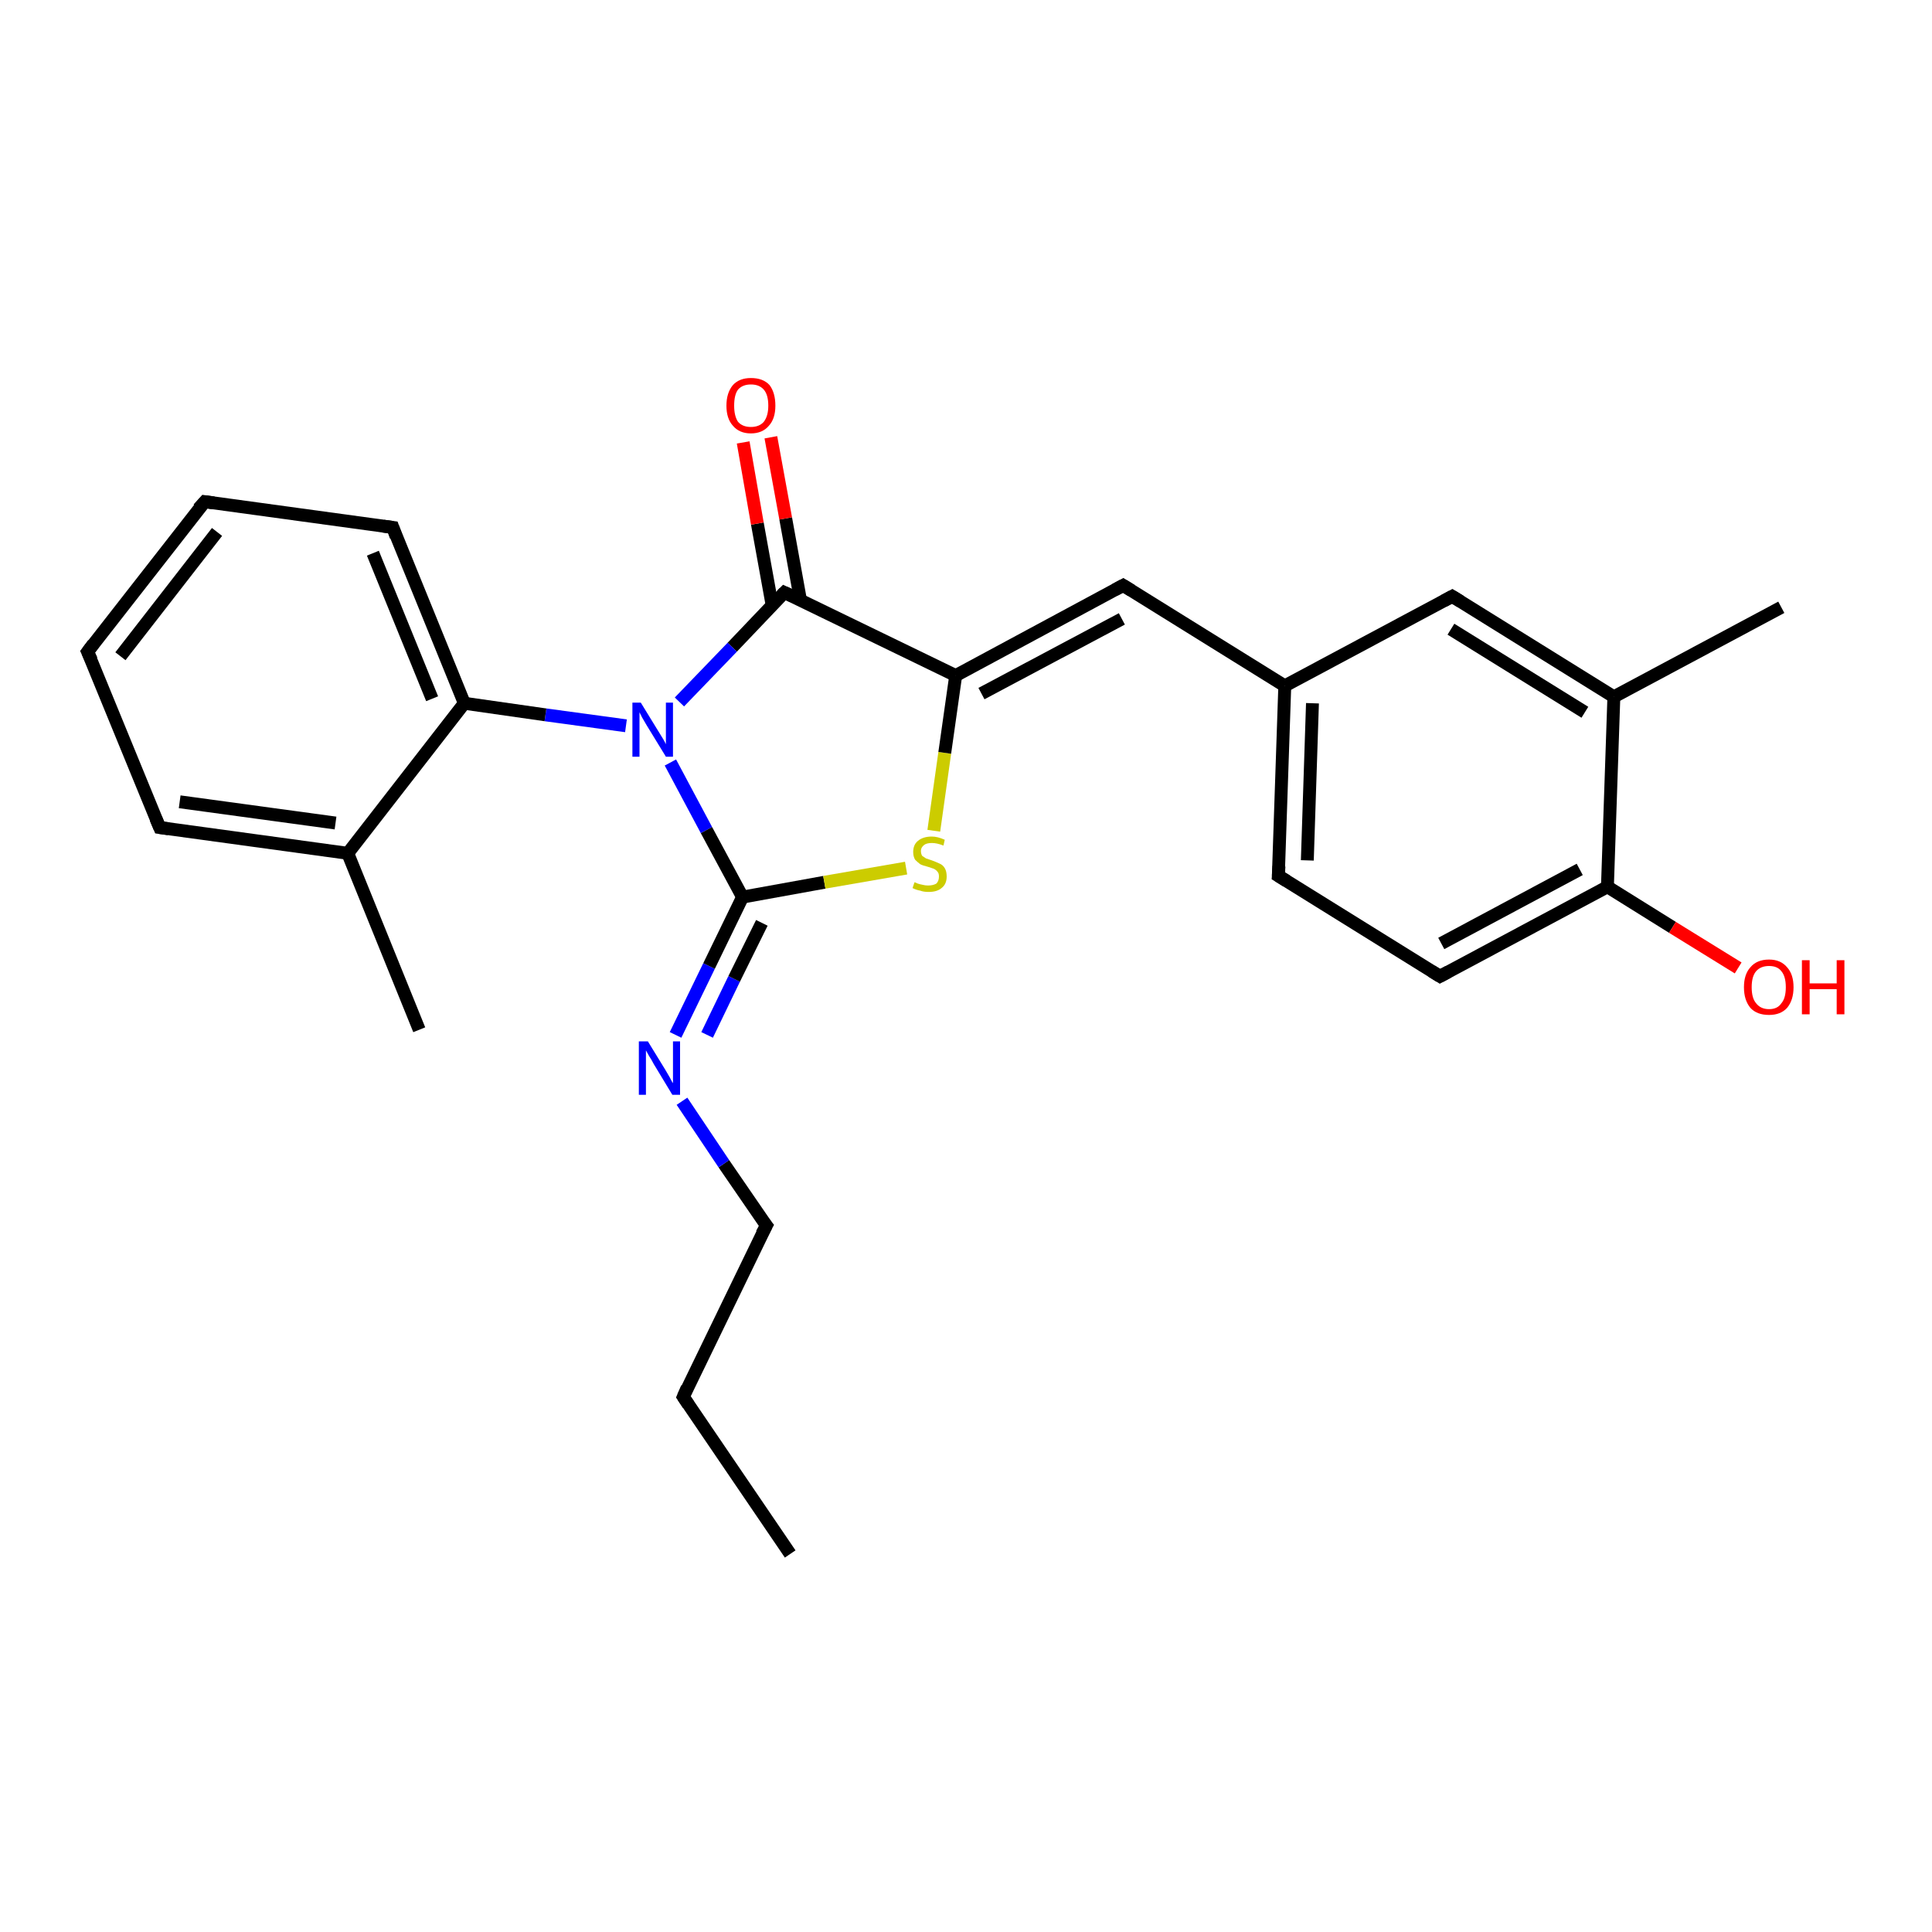 <?xml version='1.0' encoding='iso-8859-1'?>
<svg version='1.1' baseProfile='full'
              xmlns='http://www.w3.org/2000/svg'
                      xmlns:rdkit='http://www.rdkit.org/xml'
                      xmlns:xlink='http://www.w3.org/1999/xlink'
                  xml:space='preserve'
width='300px' height='300px' viewBox='0 0 300 300'>
<!-- END OF HEADER -->
<rect style='opacity:1.0;fill:#FFFFFF;stroke:none' width='300.0' height='300.0' x='0.0' y='0.0'> </rect>
<path class='bond-0 atom-0 atom-1' d='M 122.7,241.3 L 106.1,216.9' style='fill:none;fill-rule:evenodd;stroke:#000000;stroke-width:2.0px;stroke-linecap:butt;stroke-linejoin:miter;stroke-opacity:1' />
<path class='bond-1 atom-1 atom-2' d='M 106.1,216.9 L 119.0,190.3' style='fill:none;fill-rule:evenodd;stroke:#000000;stroke-width:2.0px;stroke-linecap:butt;stroke-linejoin:miter;stroke-opacity:1' />
<path class='bond-2 atom-2 atom-3' d='M 119.0,190.3 L 112.4,180.7' style='fill:none;fill-rule:evenodd;stroke:#000000;stroke-width:2.0px;stroke-linecap:butt;stroke-linejoin:miter;stroke-opacity:1' />
<path class='bond-2 atom-2 atom-3' d='M 112.4,180.7 L 105.9,171.0' style='fill:none;fill-rule:evenodd;stroke:#0000FF;stroke-width:2.0px;stroke-linecap:butt;stroke-linejoin:miter;stroke-opacity:1' />
<path class='bond-3 atom-3 atom-4' d='M 104.9,160.7 L 110.1,150.0' style='fill:none;fill-rule:evenodd;stroke:#0000FF;stroke-width:2.0px;stroke-linecap:butt;stroke-linejoin:miter;stroke-opacity:1' />
<path class='bond-3 atom-3 atom-4' d='M 110.1,150.0 L 115.3,139.3' style='fill:none;fill-rule:evenodd;stroke:#000000;stroke-width:2.0px;stroke-linecap:butt;stroke-linejoin:miter;stroke-opacity:1' />
<path class='bond-3 atom-3 atom-4' d='M 109.8,160.7 L 114.0,152.0' style='fill:none;fill-rule:evenodd;stroke:#0000FF;stroke-width:2.0px;stroke-linecap:butt;stroke-linejoin:miter;stroke-opacity:1' />
<path class='bond-3 atom-3 atom-4' d='M 114.0,152.0 L 118.3,143.3' style='fill:none;fill-rule:evenodd;stroke:#000000;stroke-width:2.0px;stroke-linecap:butt;stroke-linejoin:miter;stroke-opacity:1' />
<path class='bond-4 atom-4 atom-5' d='M 115.3,139.3 L 128.0,137.0' style='fill:none;fill-rule:evenodd;stroke:#000000;stroke-width:2.0px;stroke-linecap:butt;stroke-linejoin:miter;stroke-opacity:1' />
<path class='bond-4 atom-4 atom-5' d='M 128.0,137.0 L 140.7,134.8' style='fill:none;fill-rule:evenodd;stroke:#CCCC00;stroke-width:2.0px;stroke-linecap:butt;stroke-linejoin:miter;stroke-opacity:1' />
<path class='bond-5 atom-5 atom-6' d='M 145.0,129.0 L 146.7,116.9' style='fill:none;fill-rule:evenodd;stroke:#CCCC00;stroke-width:2.0px;stroke-linecap:butt;stroke-linejoin:miter;stroke-opacity:1' />
<path class='bond-5 atom-5 atom-6' d='M 146.7,116.9 L 148.4,104.9' style='fill:none;fill-rule:evenodd;stroke:#000000;stroke-width:2.0px;stroke-linecap:butt;stroke-linejoin:miter;stroke-opacity:1' />
<path class='bond-6 atom-6 atom-7' d='M 148.4,104.9 L 174.4,90.9' style='fill:none;fill-rule:evenodd;stroke:#000000;stroke-width:2.0px;stroke-linecap:butt;stroke-linejoin:miter;stroke-opacity:1' />
<path class='bond-6 atom-6 atom-7' d='M 152.4,107.7 L 174.2,96.1' style='fill:none;fill-rule:evenodd;stroke:#000000;stroke-width:2.0px;stroke-linecap:butt;stroke-linejoin:miter;stroke-opacity:1' />
<path class='bond-7 atom-7 atom-8' d='M 174.4,90.9 L 199.5,106.5' style='fill:none;fill-rule:evenodd;stroke:#000000;stroke-width:2.0px;stroke-linecap:butt;stroke-linejoin:miter;stroke-opacity:1' />
<path class='bond-8 atom-8 atom-9' d='M 199.5,106.5 L 198.5,136.0' style='fill:none;fill-rule:evenodd;stroke:#000000;stroke-width:2.0px;stroke-linecap:butt;stroke-linejoin:miter;stroke-opacity:1' />
<path class='bond-8 atom-8 atom-9' d='M 203.8,109.2 L 203.0,133.6' style='fill:none;fill-rule:evenodd;stroke:#000000;stroke-width:2.0px;stroke-linecap:butt;stroke-linejoin:miter;stroke-opacity:1' />
<path class='bond-9 atom-9 atom-10' d='M 198.5,136.0 L 223.6,151.6' style='fill:none;fill-rule:evenodd;stroke:#000000;stroke-width:2.0px;stroke-linecap:butt;stroke-linejoin:miter;stroke-opacity:1' />
<path class='bond-10 atom-10 atom-11' d='M 223.6,151.6 L 249.6,137.7' style='fill:none;fill-rule:evenodd;stroke:#000000;stroke-width:2.0px;stroke-linecap:butt;stroke-linejoin:miter;stroke-opacity:1' />
<path class='bond-10 atom-10 atom-11' d='M 223.8,146.5 L 245.3,135.0' style='fill:none;fill-rule:evenodd;stroke:#000000;stroke-width:2.0px;stroke-linecap:butt;stroke-linejoin:miter;stroke-opacity:1' />
<path class='bond-11 atom-11 atom-12' d='M 249.6,137.7 L 259.7,144.0' style='fill:none;fill-rule:evenodd;stroke:#000000;stroke-width:2.0px;stroke-linecap:butt;stroke-linejoin:miter;stroke-opacity:1' />
<path class='bond-11 atom-11 atom-12' d='M 259.7,144.0 L 269.9,150.3' style='fill:none;fill-rule:evenodd;stroke:#FF0000;stroke-width:2.0px;stroke-linecap:butt;stroke-linejoin:miter;stroke-opacity:1' />
<path class='bond-12 atom-11 atom-13' d='M 249.6,137.7 L 250.6,108.2' style='fill:none;fill-rule:evenodd;stroke:#000000;stroke-width:2.0px;stroke-linecap:butt;stroke-linejoin:miter;stroke-opacity:1' />
<path class='bond-13 atom-13 atom-14' d='M 250.6,108.2 L 276.6,94.3' style='fill:none;fill-rule:evenodd;stroke:#000000;stroke-width:2.0px;stroke-linecap:butt;stroke-linejoin:miter;stroke-opacity:1' />
<path class='bond-14 atom-13 atom-15' d='M 250.6,108.2 L 225.5,92.6' style='fill:none;fill-rule:evenodd;stroke:#000000;stroke-width:2.0px;stroke-linecap:butt;stroke-linejoin:miter;stroke-opacity:1' />
<path class='bond-14 atom-13 atom-15' d='M 246.1,110.6 L 225.3,97.7' style='fill:none;fill-rule:evenodd;stroke:#000000;stroke-width:2.0px;stroke-linecap:butt;stroke-linejoin:miter;stroke-opacity:1' />
<path class='bond-15 atom-6 atom-16' d='M 148.4,104.9 L 121.8,92.0' style='fill:none;fill-rule:evenodd;stroke:#000000;stroke-width:2.0px;stroke-linecap:butt;stroke-linejoin:miter;stroke-opacity:1' />
<path class='bond-16 atom-16 atom-17' d='M 124.3,93.2 L 122.0,80.5' style='fill:none;fill-rule:evenodd;stroke:#000000;stroke-width:2.0px;stroke-linecap:butt;stroke-linejoin:miter;stroke-opacity:1' />
<path class='bond-16 atom-16 atom-17' d='M 122.0,80.5 L 119.7,67.9' style='fill:none;fill-rule:evenodd;stroke:#FF0000;stroke-width:2.0px;stroke-linecap:butt;stroke-linejoin:miter;stroke-opacity:1' />
<path class='bond-16 atom-16 atom-17' d='M 119.9,94.0 L 117.6,81.3' style='fill:none;fill-rule:evenodd;stroke:#000000;stroke-width:2.0px;stroke-linecap:butt;stroke-linejoin:miter;stroke-opacity:1' />
<path class='bond-16 atom-16 atom-17' d='M 117.6,81.3 L 115.4,68.7' style='fill:none;fill-rule:evenodd;stroke:#FF0000;stroke-width:2.0px;stroke-linecap:butt;stroke-linejoin:miter;stroke-opacity:1' />
<path class='bond-17 atom-16 atom-18' d='M 121.8,92.0 L 113.7,100.5' style='fill:none;fill-rule:evenodd;stroke:#000000;stroke-width:2.0px;stroke-linecap:butt;stroke-linejoin:miter;stroke-opacity:1' />
<path class='bond-17 atom-16 atom-18' d='M 113.7,100.5 L 105.5,109.0' style='fill:none;fill-rule:evenodd;stroke:#0000FF;stroke-width:2.0px;stroke-linecap:butt;stroke-linejoin:miter;stroke-opacity:1' />
<path class='bond-18 atom-18 atom-19' d='M 97.2,112.7 L 84.7,111.0' style='fill:none;fill-rule:evenodd;stroke:#0000FF;stroke-width:2.0px;stroke-linecap:butt;stroke-linejoin:miter;stroke-opacity:1' />
<path class='bond-18 atom-18 atom-19' d='M 84.7,111.0 L 72.1,109.2' style='fill:none;fill-rule:evenodd;stroke:#000000;stroke-width:2.0px;stroke-linecap:butt;stroke-linejoin:miter;stroke-opacity:1' />
<path class='bond-19 atom-19 atom-20' d='M 72.1,109.2 L 61.0,81.9' style='fill:none;fill-rule:evenodd;stroke:#000000;stroke-width:2.0px;stroke-linecap:butt;stroke-linejoin:miter;stroke-opacity:1' />
<path class='bond-19 atom-19 atom-20' d='M 67.1,108.5 L 57.9,85.9' style='fill:none;fill-rule:evenodd;stroke:#000000;stroke-width:2.0px;stroke-linecap:butt;stroke-linejoin:miter;stroke-opacity:1' />
<path class='bond-20 atom-20 atom-21' d='M 61.0,81.9 L 31.8,77.9' style='fill:none;fill-rule:evenodd;stroke:#000000;stroke-width:2.0px;stroke-linecap:butt;stroke-linejoin:miter;stroke-opacity:1' />
<path class='bond-21 atom-21 atom-22' d='M 31.8,77.9 L 13.6,101.2' style='fill:none;fill-rule:evenodd;stroke:#000000;stroke-width:2.0px;stroke-linecap:butt;stroke-linejoin:miter;stroke-opacity:1' />
<path class='bond-21 atom-21 atom-22' d='M 33.7,82.6 L 18.7,101.9' style='fill:none;fill-rule:evenodd;stroke:#000000;stroke-width:2.0px;stroke-linecap:butt;stroke-linejoin:miter;stroke-opacity:1' />
<path class='bond-22 atom-22 atom-23' d='M 13.6,101.2 L 24.8,128.5' style='fill:none;fill-rule:evenodd;stroke:#000000;stroke-width:2.0px;stroke-linecap:butt;stroke-linejoin:miter;stroke-opacity:1' />
<path class='bond-23 atom-23 atom-24' d='M 24.8,128.5 L 54.0,132.5' style='fill:none;fill-rule:evenodd;stroke:#000000;stroke-width:2.0px;stroke-linecap:butt;stroke-linejoin:miter;stroke-opacity:1' />
<path class='bond-23 atom-23 atom-24' d='M 27.9,124.5 L 52.1,127.8' style='fill:none;fill-rule:evenodd;stroke:#000000;stroke-width:2.0px;stroke-linecap:butt;stroke-linejoin:miter;stroke-opacity:1' />
<path class='bond-24 atom-24 atom-25' d='M 54.0,132.5 L 65.1,159.9' style='fill:none;fill-rule:evenodd;stroke:#000000;stroke-width:2.0px;stroke-linecap:butt;stroke-linejoin:miter;stroke-opacity:1' />
<path class='bond-25 atom-18 atom-4' d='M 104.1,118.4 L 109.7,128.9' style='fill:none;fill-rule:evenodd;stroke:#0000FF;stroke-width:2.0px;stroke-linecap:butt;stroke-linejoin:miter;stroke-opacity:1' />
<path class='bond-25 atom-18 atom-4' d='M 109.7,128.9 L 115.3,139.3' style='fill:none;fill-rule:evenodd;stroke:#000000;stroke-width:2.0px;stroke-linecap:butt;stroke-linejoin:miter;stroke-opacity:1' />
<path class='bond-26 atom-24 atom-19' d='M 54.0,132.5 L 72.1,109.2' style='fill:none;fill-rule:evenodd;stroke:#000000;stroke-width:2.0px;stroke-linecap:butt;stroke-linejoin:miter;stroke-opacity:1' />
<path class='bond-27 atom-15 atom-8' d='M 225.5,92.6 L 199.5,106.5' style='fill:none;fill-rule:evenodd;stroke:#000000;stroke-width:2.0px;stroke-linecap:butt;stroke-linejoin:miter;stroke-opacity:1' />
<path d='M 106.9,218.1 L 106.1,216.9 L 106.7,215.5' style='fill:none;stroke:#000000;stroke-width:2.0px;stroke-linecap:butt;stroke-linejoin:miter;stroke-opacity:1;' />
<path d='M 118.3,191.6 L 119.0,190.3 L 118.6,189.8' style='fill:none;stroke:#000000;stroke-width:2.0px;stroke-linecap:butt;stroke-linejoin:miter;stroke-opacity:1;' />
<path d='M 173.1,91.6 L 174.4,90.9 L 175.7,91.7' style='fill:none;stroke:#000000;stroke-width:2.0px;stroke-linecap:butt;stroke-linejoin:miter;stroke-opacity:1;' />
<path d='M 198.6,134.5 L 198.5,136.0 L 199.8,136.8' style='fill:none;stroke:#000000;stroke-width:2.0px;stroke-linecap:butt;stroke-linejoin:miter;stroke-opacity:1;' />
<path d='M 222.3,150.8 L 223.6,151.6 L 224.9,150.9' style='fill:none;stroke:#000000;stroke-width:2.0px;stroke-linecap:butt;stroke-linejoin:miter;stroke-opacity:1;' />
<path d='M 226.8,93.4 L 225.5,92.6 L 224.2,93.3' style='fill:none;stroke:#000000;stroke-width:2.0px;stroke-linecap:butt;stroke-linejoin:miter;stroke-opacity:1;' />
<path d='M 123.1,92.6 L 121.8,92.0 L 121.4,92.4' style='fill:none;stroke:#000000;stroke-width:2.0px;stroke-linecap:butt;stroke-linejoin:miter;stroke-opacity:1;' />
<path d='M 61.5,83.3 L 61.0,81.9 L 59.5,81.7' style='fill:none;stroke:#000000;stroke-width:2.0px;stroke-linecap:butt;stroke-linejoin:miter;stroke-opacity:1;' />
<path d='M 33.2,78.1 L 31.8,77.9 L 30.8,79.0' style='fill:none;stroke:#000000;stroke-width:2.0px;stroke-linecap:butt;stroke-linejoin:miter;stroke-opacity:1;' />
<path d='M 14.5,100.0 L 13.6,101.2 L 14.2,102.5' style='fill:none;stroke:#000000;stroke-width:2.0px;stroke-linecap:butt;stroke-linejoin:miter;stroke-opacity:1;' />
<path d='M 24.2,127.1 L 24.8,128.5 L 26.2,128.7' style='fill:none;stroke:#000000;stroke-width:2.0px;stroke-linecap:butt;stroke-linejoin:miter;stroke-opacity:1;' />
<path class='atom-3' d='M 100.6 161.7
L 103.3 166.1
Q 103.6 166.6, 104.0 167.3
Q 104.4 168.1, 104.5 168.2
L 104.5 161.7
L 105.6 161.7
L 105.6 170.0
L 104.4 170.0
L 101.5 165.2
Q 101.2 164.6, 100.8 164.0
Q 100.4 163.3, 100.3 163.1
L 100.3 170.0
L 99.2 170.0
L 99.2 161.7
L 100.6 161.7
' fill='#0000FF'/>
<path class='atom-5' d='M 142.0 137.0
Q 142.1 137.0, 142.5 137.2
Q 142.8 137.3, 143.3 137.4
Q 143.7 137.5, 144.1 137.5
Q 144.9 137.5, 145.4 137.2
Q 145.8 136.8, 145.8 136.1
Q 145.8 135.6, 145.6 135.4
Q 145.4 135.1, 145.0 134.9
Q 144.7 134.8, 144.1 134.6
Q 143.3 134.4, 142.9 134.2
Q 142.5 133.9, 142.1 133.5
Q 141.8 133.0, 141.8 132.3
Q 141.8 131.2, 142.5 130.6
Q 143.3 129.9, 144.7 129.9
Q 145.6 129.9, 146.7 130.4
L 146.5 131.3
Q 145.5 130.9, 144.7 130.9
Q 143.9 130.9, 143.5 131.2
Q 143.0 131.6, 143.0 132.1
Q 143.0 132.6, 143.2 132.9
Q 143.5 133.1, 143.8 133.3
Q 144.1 133.4, 144.7 133.6
Q 145.5 133.9, 145.9 134.1
Q 146.4 134.3, 146.7 134.8
Q 147.0 135.3, 147.0 136.1
Q 147.0 137.3, 146.2 137.9
Q 145.5 138.5, 144.2 138.5
Q 143.4 138.5, 142.9 138.3
Q 142.3 138.2, 141.7 137.9
L 142.0 137.0
' fill='#CCCC00'/>
<path class='atom-12' d='M 270.8 153.3
Q 270.8 151.3, 271.8 150.2
Q 272.8 149.0, 274.7 149.0
Q 276.5 149.0, 277.5 150.2
Q 278.5 151.3, 278.5 153.3
Q 278.5 155.3, 277.5 156.5
Q 276.5 157.6, 274.7 157.6
Q 272.8 157.6, 271.8 156.5
Q 270.8 155.3, 270.8 153.3
M 274.7 156.7
Q 276.0 156.7, 276.6 155.8
Q 277.3 155.0, 277.3 153.3
Q 277.3 151.6, 276.6 150.8
Q 276.0 150.0, 274.7 150.0
Q 273.4 150.0, 272.7 150.8
Q 272.0 151.6, 272.0 153.3
Q 272.0 155.0, 272.7 155.8
Q 273.4 156.7, 274.7 156.7
' fill='#FF0000'/>
<path class='atom-12' d='M 279.8 149.1
L 281.0 149.1
L 281.0 152.7
L 285.2 152.7
L 285.2 149.1
L 286.4 149.1
L 286.4 157.5
L 285.2 157.5
L 285.2 153.6
L 281.0 153.6
L 281.0 157.5
L 279.8 157.5
L 279.8 149.1
' fill='#FF0000'/>
<path class='atom-17' d='M 112.8 63.0
Q 112.8 61.0, 113.8 59.8
Q 114.8 58.7, 116.6 58.7
Q 118.5 58.7, 119.5 59.8
Q 120.4 61.0, 120.4 63.0
Q 120.4 65.0, 119.4 66.1
Q 118.4 67.3, 116.6 67.3
Q 114.8 67.3, 113.8 66.1
Q 112.8 65.0, 112.8 63.0
M 116.6 66.3
Q 117.9 66.3, 118.6 65.5
Q 119.3 64.6, 119.3 63.0
Q 119.3 61.3, 118.6 60.5
Q 117.9 59.7, 116.6 59.7
Q 115.3 59.7, 114.6 60.5
Q 114.0 61.3, 114.0 63.0
Q 114.0 64.6, 114.6 65.5
Q 115.3 66.3, 116.6 66.3
' fill='#FF0000'/>
<path class='atom-18' d='M 99.5 109.1
L 102.2 113.5
Q 102.5 114.0, 103.0 114.8
Q 103.4 115.5, 103.4 115.6
L 103.4 109.1
L 104.5 109.1
L 104.5 117.5
L 103.4 117.5
L 100.4 112.6
Q 100.1 112.1, 99.7 111.4
Q 99.4 110.8, 99.3 110.6
L 99.3 117.5
L 98.2 117.5
L 98.2 109.1
L 99.5 109.1
' fill='#0000FF'/>
</svg>
